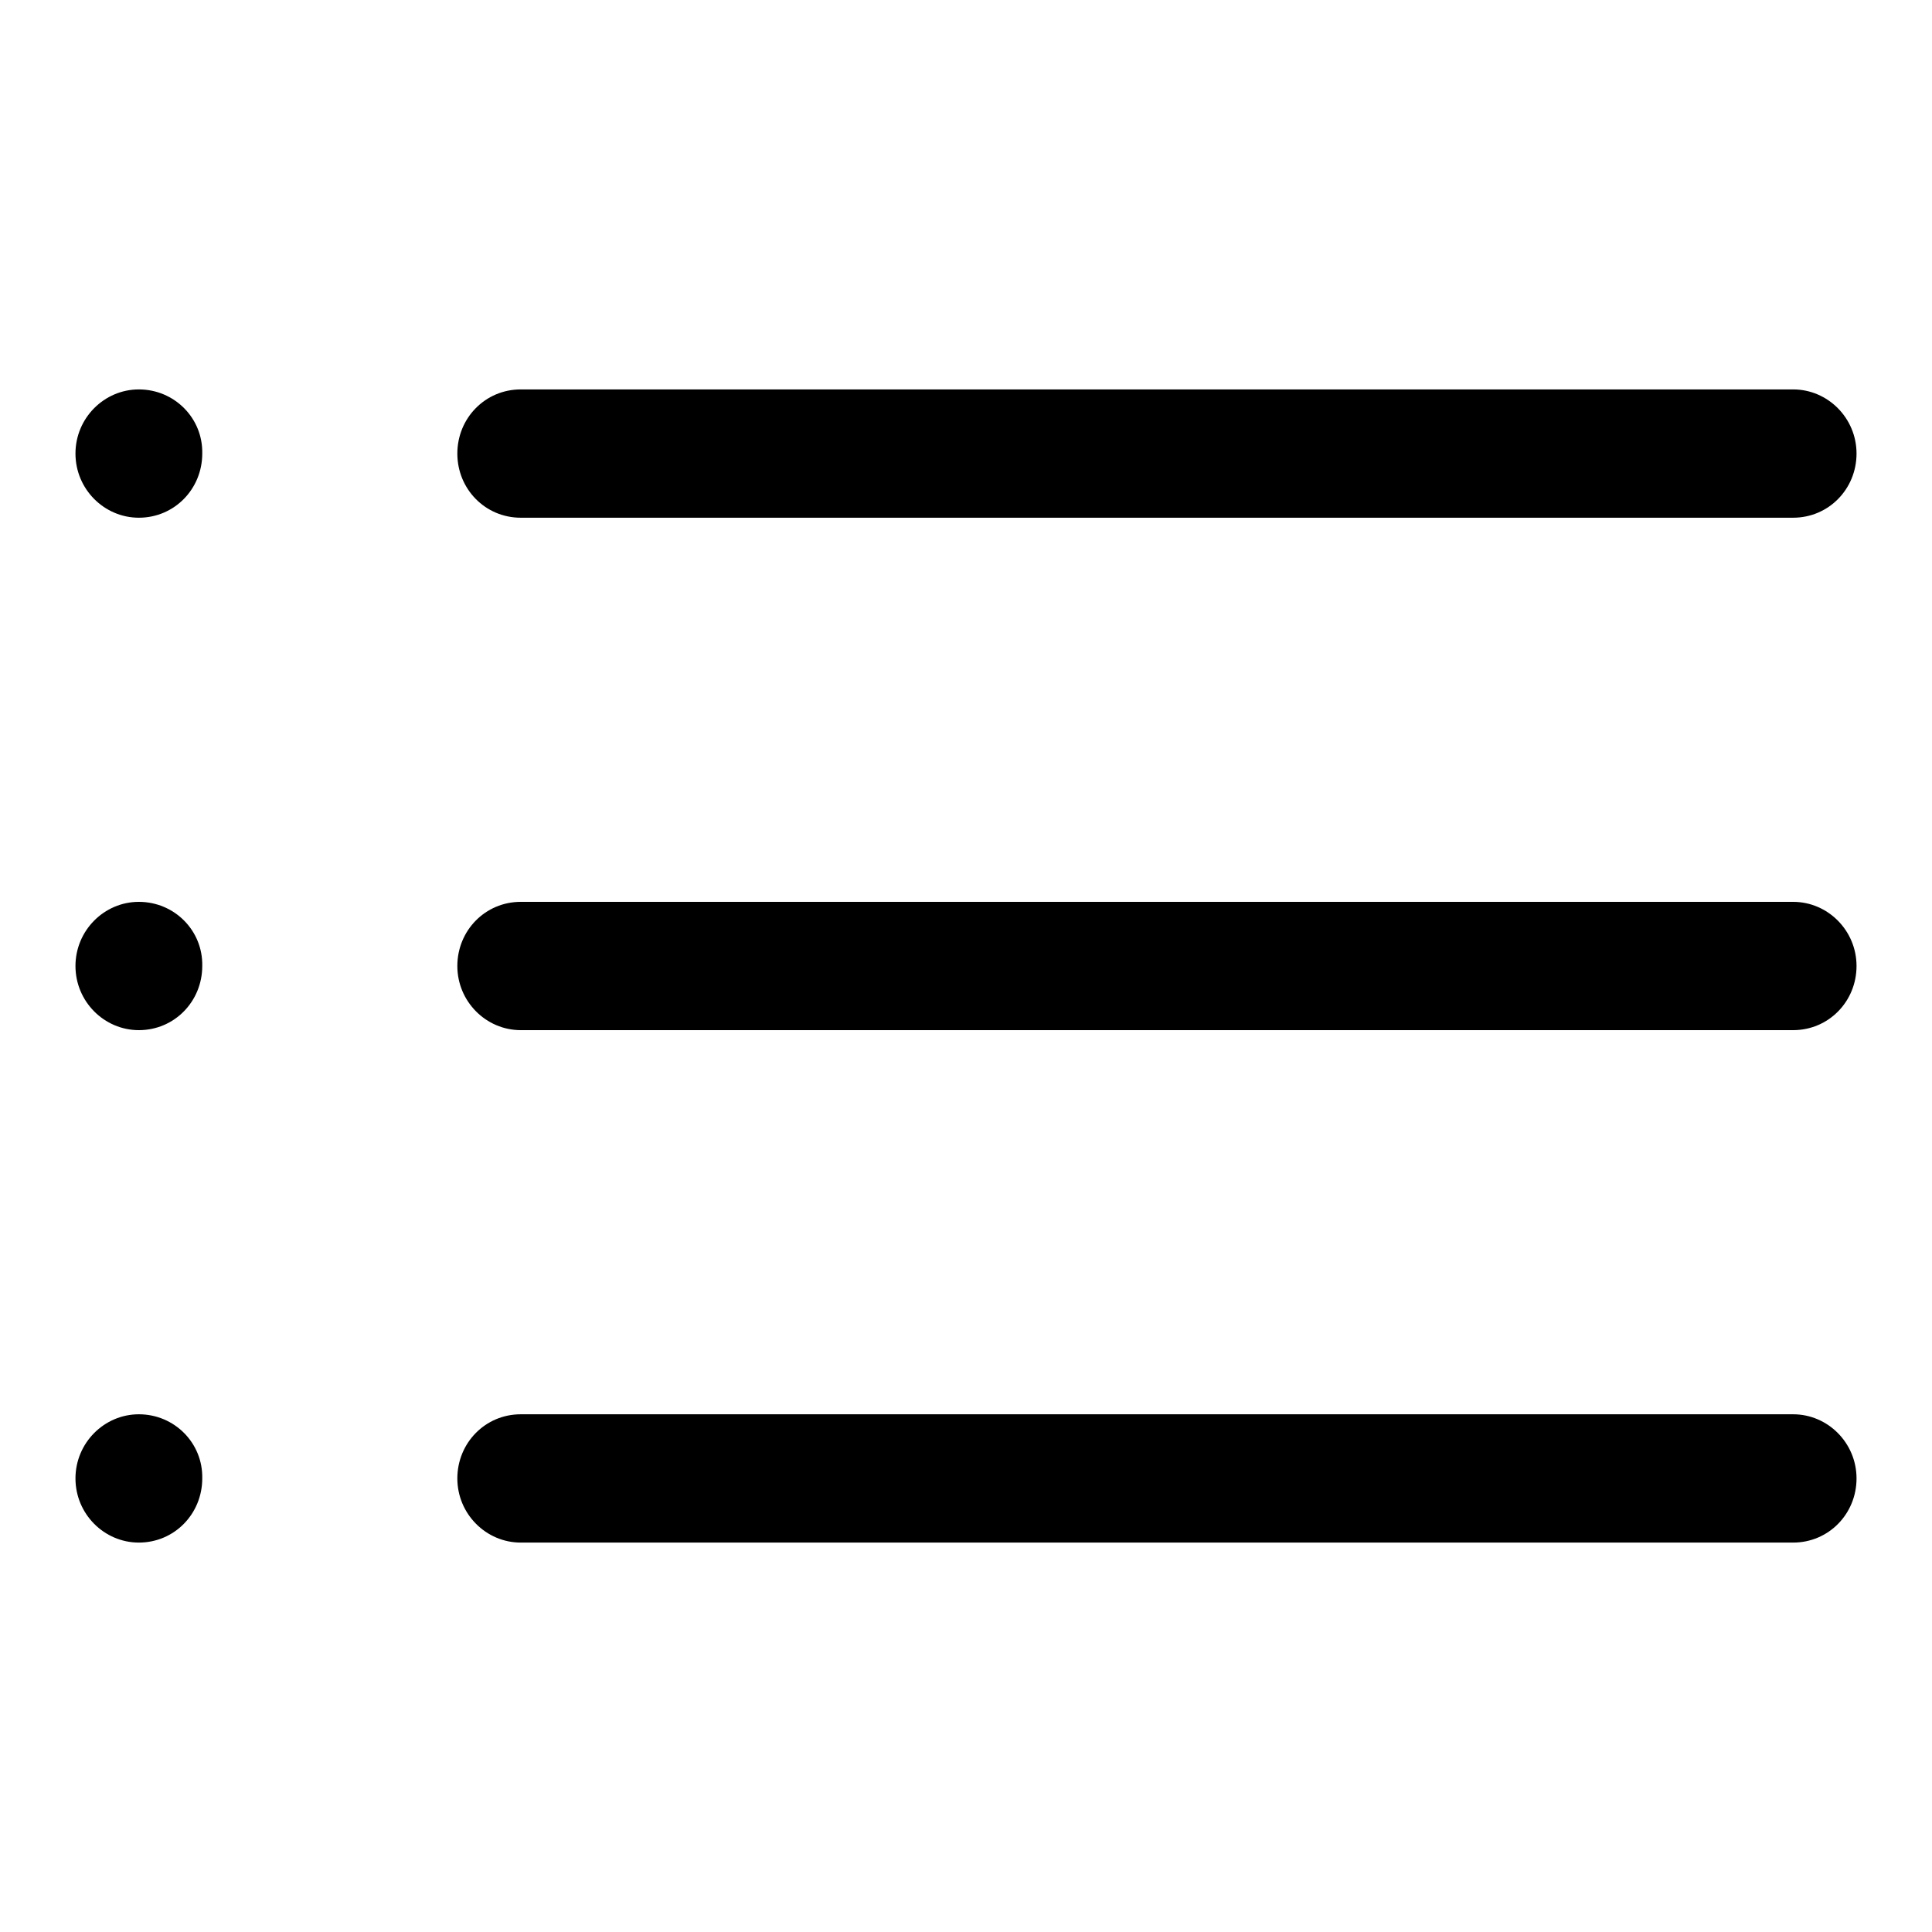 <?xml version="1.0" encoding="utf-8"?>
<!-- Svg Vector Icons : http://www.onlinewebfonts.com/icon -->
<!DOCTYPE svg PUBLIC "-//W3C//DTD SVG 1.1//EN" "http://www.w3.org/Graphics/SVG/1.1/DTD/svg11.dtd">
<svg version="1.1" xmlns="http://www.w3.org/2000/svg" xmlns:xlink="http://www.w3.org/1999/xlink" x="0px" y="0px" viewBox="0 0 256 256" enable-background="new 0 0 256 256" xml:space="preserve">
<g> <path fill="#000000" d="M18.4,119.5c-4.6,0-8.4,3.8-8.4,8.5c0,4.7,3.8,8.5,8.4,8.5c4.7,0,8.4-3.8,8.4-8.5 C26.9,123.3,23.1,119.5,18.4,119.5z M18.4,187.4c-4.6,0-8.4,3.8-8.4,8.5c0,4.7,3.8,8.5,8.4,8.5c4.7,0,8.4-3.8,8.4-8.5 C26.9,191.2,23.1,187.4,18.4,187.4z M69,68.6h168.6c4.7,0,8.4-3.8,8.4-8.5c0-4.7-3.8-8.5-8.4-8.5H69c-4.7,0-8.4,3.8-8.4,8.5 C60.6,64.8,64.3,68.6,69,68.6z M237.6,119.5H69c-4.7,0-8.4,3.8-8.4,8.5c0,4.7,3.8,8.5,8.4,8.5h168.6c4.7,0,8.4-3.8,8.4-8.5 C246,123.3,242.2,119.5,237.6,119.5z M18.4,51.6c-4.6,0-8.4,3.8-8.4,8.5c0,4.7,3.8,8.5,8.4,8.5c4.7,0,8.4-3.8,8.4-8.5 C26.9,55.4,23.1,51.6,18.4,51.6z M237.6,187.4H69c-4.7,0-8.4,3.8-8.4,8.5c0,4.7,3.8,8.5,8.4,8.5h168.6c4.7,0,8.4-3.8,8.4-8.5 C246,191.2,242.2,187.4,237.6,187.4z"/></g>
</svg>